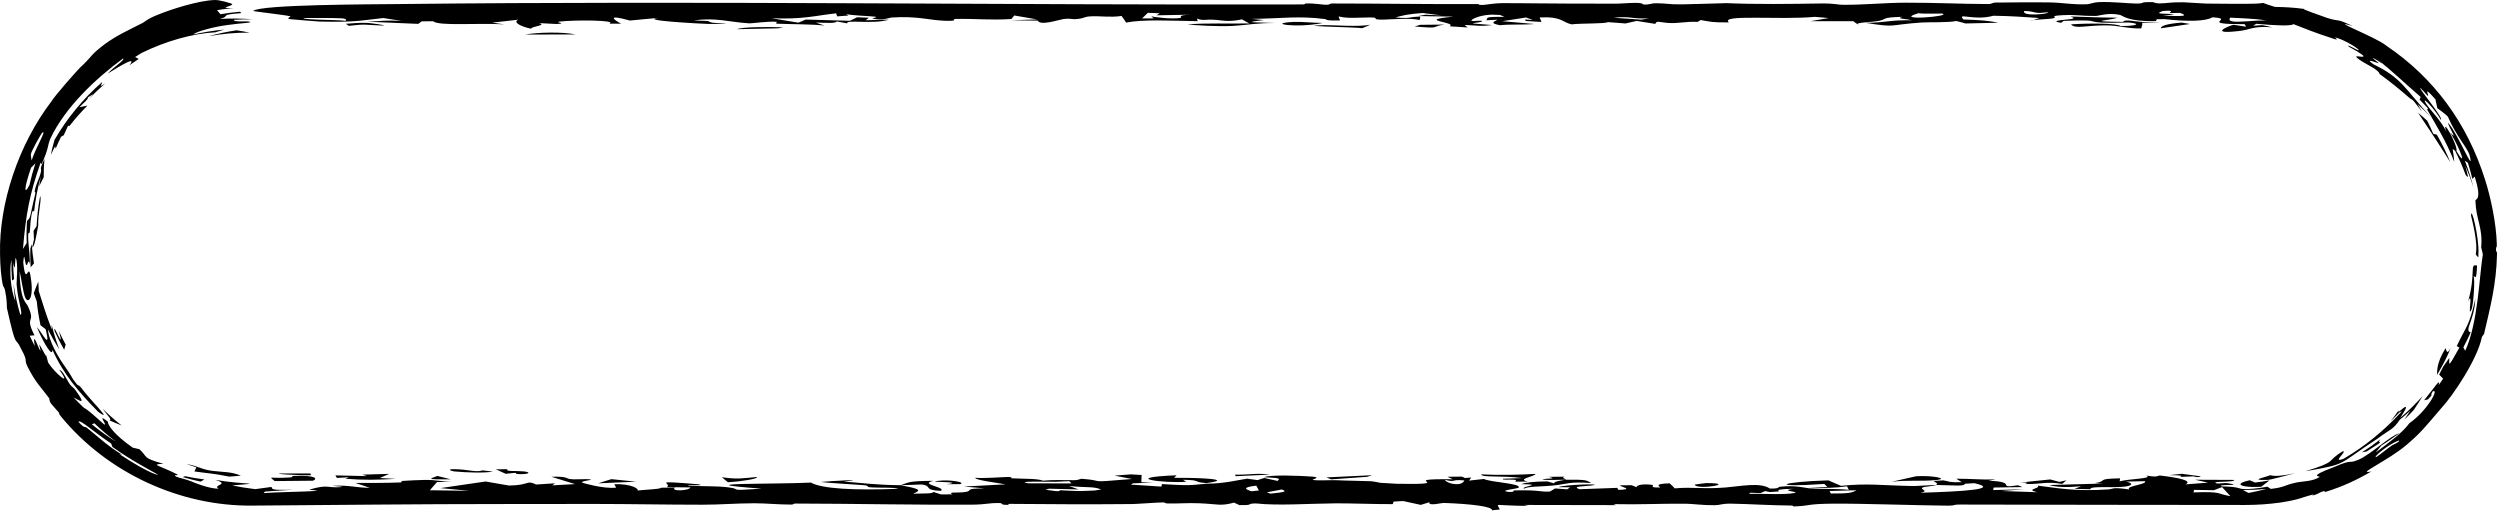 <?xml version="1.0" encoding="UTF-8"?> <svg xmlns="http://www.w3.org/2000/svg" width="714" height="146" viewBox="0 0 714 146" fill="none"><path d="M15.597 94.563C14.973 91.389 18.671 101.346 16.818 94.498C17.415 95.826 18.069 97.144 18.76 98.421C18.607 98.905 18.465 99.402 18.325 99.895C17.331 98.17 16.419 96.393 15.595 94.564C15.596 94.564 15.596 94.564 15.597 94.563ZM10.522 93.409C12.066 94.983 14.595 100.445 13.055 94.038C12.557 93.671 12.058 93.281 11.567 92.891C11.085 90.628 10.729 88.345 10.5 86.075C10.197 85.303 9.911 84.531 9.639 83.746C10.04 82.612 10.473 81.511 10.935 80.43C10.963 81.335 11.012 82.252 11.082 83.161C12.192 86.593 13.04 89.628 14.793 94.106C14.775 93.661 14.762 93.218 14.755 92.777C15.336 95.139 16.063 97.479 16.93 99.77C15.777 97.978 14.6 95.888 13.709 94.097C13.886 97.439 16.867 102.382 18.587 104.74C20.921 107.978 20.082 107.457 21.959 109.757C22.265 110.118 22.572 109.955 23.144 110.685C25.907 114.475 32.579 120.773 28.105 117.682C22.634 112.131 18.137 106.947 14.959 99.877C15.059 102.117 12.755 98.676 10.522 93.409ZM140.8 134.688C138.306 135.143 133.226 134.959 129.784 134.643C129.78 134.643 129.777 134.643 129.773 134.643C129.015 134.574 127.3 133.969 129.773 133.994C133.803 134.036 135.752 134.988 137.868 134.342C138.815 134.462 139.809 134.569 140.8 134.688ZM149.56 134.631C152.033 134.865 150.911 135.582 147.815 135.388C147.815 135.388 147.815 135.389 147.815 135.389C146.523 135.308 149.06 134.742 144.426 135.317C143.48 134.869 142.548 134.462 141.613 134.029C142.748 134.022 143.782 134.01 144.972 134.004C144.171 134.74 147.088 134.4 149.56 134.631ZM31.298 120.063C32.013 119.795 30.812 118.826 29.279 116.701C31.006 118.411 32.835 120.021 34.744 121.512C33.586 121.066 32.444 120.588 31.298 120.063ZM9.696 68.38C9.696 68.377 9.696 68.373 9.697 68.369C9.644 67.552 9.608 66.735 9.587 65.929C9.872 65.467 10.16 65.018 10.454 64.571C10.588 61.73 10.924 58.858 11.453 56.032C12.022 56.549 10.728 61.497 10.928 64.347C10.197 68.433 9.817 70.45 9.18 70.708C9.337 69.929 9.51 69.164 9.696 68.38ZM686.689 119.835C687.273 118.999 687.825 118.162 688.364 117.307C687.389 118.197 686.412 119.064 685.37 119.887C683.375 122.852 682.633 122.541 679.023 125.27C667.437 132.788 670.881 132.442 658.423 134.587C667.998 131.654 664.043 131.9 669.132 128.86C670.515 128.816 665.629 132.471 669.416 130.978C675.501 127.383 680.778 123.12 685.961 117.495C685.737 117.586 685.512 117.673 685.287 117.761C684.463 118.643 683.621 119.497 682.745 120.334C683.566 119.289 684.33 118.246 685.089 117.147C684.306 118.725 687.087 115.507 687.152 116.354C687.193 116.742 686.147 118.387 685.505 119.365C687.74 117.469 689.894 115.351 691.877 113.124C691.09 114.472 690.252 115.797 689.368 117.091C688.506 118.029 687.622 118.933 686.707 119.82C686.701 119.825 686.695 119.83 686.689 119.835ZM149.928 9.87C153.76 9.189 160.722 9.076 164.386 9.834C159.564 9.846 154.751 9.858 149.928 9.87ZM8.669 70.973C8.794 70.56 8.921 70.163 9.054 69.756C9.122 70.65 9.208 71.546 9.312 72.443C9.312 72.443 9.312 72.443 9.312 72.443C9.422 73.379 9.551 74.305 9.7 75.218C9.381 75.576 9.065 75.951 8.755 76.335C8.68 75.039 8.645 73.75 8.648 72.443C8.648 72.443 8.648 72.443 8.648 72.443C8.65 71.951 8.657 71.461 8.669 70.973ZM88.85 135.725C87.449 135.745 87.325 135.734 85.58 135.687C85.582 135.687 85.584 135.687 85.586 135.688C84.894 135.67 79.107 135.474 79.752 135.217C82.625 135.212 85.69 135.217 88.631 135.217C88.72 135.386 88.739 135.554 88.85 135.725ZM56.078 133.47C56.075 133.469 56.071 133.467 56.068 133.466C55.116 133.172 54.239 132.835 53.269 132.513C56.893 133.186 57.284 134.016 60.618 134.476C63.969 134.873 66.004 134.682 68.799 135.849C67.722 135.94 66.564 136.062 65.447 136.118C60.713 135.147 59.407 135.219 55.534 134.645C55.718 134.253 55.897 133.863 56.078 133.47ZM628.581 136.044C627.623 136.536 626.555 136.053 626.444 136.047C626.446 136.047 626.448 136.046 626.45 136.046C617.967 136.502 627.554 135.773 619.547 135.696C620.739 135.573 621.91 135.443 623.091 135.318C624.916 135.556 626.799 135.825 628.581 136.044ZM352.938 135.998C352.86 135.854 352.766 135.711 352.688 135.567C357.5 135.6 358.726 135.036 362.725 135.55C359.462 135.701 356.2 135.85 352.938 135.999C352.938 135.999 352.938 135.998 352.938 135.998ZM113.101 136.768C107.766 137.042 103.82 137.163 98.697 136.728C98.692 136.728 98.689 136.727 98.685 136.727C98.389 136.7 99.818 136.4 99.432 136.324C98.376 136.369 97.284 136.438 96.216 136.492C96.071 136.251 95.933 136.011 95.788 135.772C98.795 135.84 101.804 135.908 104.821 135.976C104.376 135.836 103.92 135.697 103.474 135.556C106.035 135.484 108.587 135.411 111.148 135.339C110.258 135.733 109.369 136.127 108.489 136.522C110.026 136.605 111.565 136.684 113.101 136.768ZM433.037 137.567C432.191 137.411 433.758 137.148 432.444 137.014C431.129 136.881 428.707 137.173 429.275 136.731C431.044 136.671 432.902 136.603 434.705 136.541C428.903 135.744 423.114 136.465 423.025 135.482C428.594 135.737 433.172 135.618 438.563 135.346C438.34 136.127 432.948 136.802 436.343 137.535C435.253 137.545 434.107 137.56 433.049 137.566C433.045 137.566 433.041 137.567 433.037 137.567ZM45.34 4.108C48.695 2.723 56.718 0.118 61.364 0.006C62.508 -0.081 66.365 0.981 66.342 1.194C66.277 1.834 61.9 2.357 66.643 2.326C65.067 2.456 63.525 2.656 61.974 2.896C62.316 3.283 62.651 3.672 62.972 4.065C64.834 3.747 66.7 3.506 68.591 3.339C68.692 3.477 68.792 3.616 68.89 3.755C62.163 4.25 66.167 4.496 62.801 5.406C65.988 5.222 69.169 5.264 72.307 5.525C70.491 5.489 68.372 5.56 66.776 5.657C66.627 6.385 70.373 5.986 71.024 6.14C72.845 6.523 69.127 6.533 64.853 7.158C60.564 7.732 55.801 9.119 55.239 9.846C58.055 9.201 61.053 8.718 63.979 8.462C63.16 8.7 62.342 8.955 61.535 9.226C54.875 9.591 47.494 11.688 40.389 15.145C39.781 15.52 39.179 15.905 38.593 16.291C38.943 16.468 39.279 16.652 39.624 16.834C38.734 17.404 37.843 18.005 36.982 18.617C39.047 16.045 35.29 18.191 30.715 21.043C32.676 18.928 35.752 17.151 35.154 16.697C27.215 22.517 18.626 30.692 14.461 39.432C13.461 41.598 14.143 41.954 11.848 46.941C11.827 46.73 11.672 46.628 11.597 46.464C8.411 55.504 7.398 61.217 6.558 71.084C6.901 70.517 7.253 69.971 7.61 69.425C7.54 67.342 7.567 65.253 7.696 63.174C8.486 61.867 8.226 63.916 9.474 57.894C10.694 53.003 9.739 55.852 9.936 54.478C10.243 52.62 11.173 51.196 11.655 49.235C12.06 47.722 10.947 49.099 12.691 45.394C12.542 47.135 12.477 48.892 12.48 50.611C12.025 51.475 11.588 52.347 11.167 53.24C11.314 52.25 11.481 51.278 11.675 50.293C10.742 53.677 10.115 56.924 9.73 60.49C9.116 59.177 8.72 62.906 8.618 64.923C8.447 68.07 8.132 65.328 8.047 67.398C8.006 68.855 8.263 70.382 8.41 72.443C8.41 72.443 8.41 72.443 8.41 72.443C8.475 73.332 8.522 74.314 8.531 75.427C8.074 73.455 7.847 76.177 7.479 75.672C7.088 75.171 6.928 71.133 6.646 75.017C7.417 82.416 8.147 74.323 8.778 79.216C9.72 84.984 8.136 86.81 7.274 85.136C6.593 83.81 6.008 78.881 5.589 77.46C5.811 86.425 7.571 86.227 8.052 87.632C10.336 92.654 6.871 89.841 9.838 95.757C9.363 95.802 8.94 95.852 8.482 95.886C8.96 96.937 9.34 97.607 9.937 98.854C9.244 94.752 10.422 97.862 11.111 99.401C12.203 101.829 10.926 97.899 11.322 98.498C12.328 100.123 13.537 102.827 13.087 101.022C13.277 101.836 13.513 102.711 13.748 103.541C15.373 106.251 20.897 111.083 16.953 105.624C17.883 105.796 18.726 107.799 19.617 109.246C20.507 110.689 20.858 110.391 21.689 111.616C25.138 116.399 22.121 113.938 21.027 113.561C26.587 119.264 21.353 113.594 29.74 121.232C30.866 121.576 27.379 117.748 30.767 120.384C30.81 121.516 32.734 124.239 37.921 127.854C38.546 128.009 39.169 128.15 39.792 128.284C42.379 130.614 40.437 130.706 46.66 132.453C42.801 132.674 45.311 132.787 50.526 135.441C51.599 135.97 48.879 135.426 50.388 136.153C51.078 136.484 52.904 136.787 54.629 137.478C55.454 137.839 59.445 139.522 62.435 139.585C60.471 138.402 65.966 138.462 61.475 137.048C69.908 138.503 76.053 137.83 66.305 138.63C68.278 139.049 70.273 139.38 72.307 139.621C72.509 139.645 72.712 139.67 72.915 139.694C74.452 139.484 76.002 139.276 77.55 139.067C77.783 139.791 77.549 139.994 83.604 139.867C80.976 140.038 78.36 140.211 75.722 140.384C75.633 140.53 75.266 140.682 75.354 140.824C78.585 140.546 87.684 140.426 89.889 140.233C92.094 140.041 87.835 139.988 88.47 139.801C93.76 138.26 93.34 139.396 97.136 139.132C99.363 138.975 94.045 138.805 95.236 138.739C99.655 138.495 101.705 139.314 105.623 139.324C104.231 138.859 102.85 138.387 101.492 137.918C105.602 137.942 110.183 137.946 114.003 137.797C115.503 137.739 114.369 137.393 114.614 137.37C115.83 137.251 120.774 137.063 121.297 137.062C125.238 137.059 125.35 137.538 129.179 137.564C127.676 137.604 126.263 137.641 124.793 137.68C124.125 138.457 123.443 139.233 122.775 140.011C126.528 140.068 130.282 140.123 134.046 140.179C131.295 139.92 128.535 139.662 125.784 139.403C130.083 138.775 134.382 138.147 138.681 137.518C140.92 137.903 143.149 138.288 145.388 138.674C151.467 138.572 150.243 137.008 153.127 138.378C154.919 138.262 156.712 138.147 158.504 138.032C158.248 138.228 157.995 138.424 157.739 138.619C159.899 138.499 162.059 138.379 164.22 138.258C161.948 137.565 159.721 136.837 157.472 136.164C161.723 136.014 161.805 136.601 162.439 136.748C164.121 137.136 167.459 136.612 168.796 136.972C169.247 137.095 165.081 137.482 166.517 137.928C166.797 138.014 172.376 139.654 175.936 139.275C175.869 138.978 175.594 138.614 175.449 138.291C180.236 138.111 182.678 139.661 182.043 140.096C184.593 139.791 188.321 139.766 188.844 139.291C190.148 139.279 191.441 139.268 192.744 139.257C191.386 140.414 196.821 140.202 197.177 139.207C194.939 139.182 192.697 139.156 190.459 139.132C192.152 137.912 185.349 137.176 199.504 138.306C202.21 138.94 194.693 138.219 196.898 138.694C200.729 138.971 204.326 138.74 207.967 139.181C212.499 139.733 206.923 140.264 217.481 139.562C194.193 137.801 220.675 138.372 231.613 137.826C234.62 139.565 243.857 140.116 256.576 139.598C255.25 139.114 251.249 139.364 248.943 139.204C246.638 139.045 249.132 138.758 246.26 138.532C243.388 138.306 237.286 137.999 234.378 137.657C236.841 137.383 248.999 136.736 240.96 137.514C246.961 137.993 249.779 138.486 257.217 138.576C259.444 137.821 259.279 137.351 266.529 137.329C262.241 138.378 270.479 139.107 268.665 140.191C263.524 139.938 266.398 138.885 263.425 138.381C263.12 138.33 258.33 138.594 257.217 138.576C262.05 139.522 263.722 139.874 260.748 141C264.167 140.901 266.294 141.042 266.606 140.505C267.318 140.738 268.035 140.972 268.737 141.205C269.849 141.199 270.851 141.177 272.031 141.182C270.406 140.371 273.555 140.87 275.793 140.502C278.032 140.134 275.029 139.494 281.177 139.486C279.127 139.296 277.254 139.133 275.271 138.953C279.236 138.745 283.212 138.535 287.177 138.326C284.392 137.831 278.359 137.095 278.524 136.443C280.35 136.689 286.605 136.256 287.29 136.239C289.94 136.172 288.496 136.583 288.696 136.593C292.861 136.793 296.291 136.653 297.872 137.276C301.001 136.995 303.361 137.155 306.68 137.139C308.506 137.131 308.151 136.673 309.22 136.76C316.325 137.339 309.556 137.931 323.262 136.805C321.603 136.486 319.966 136.16 318.306 135.839C319.855 135.719 321.394 135.598 322.942 135.477C323.977 135.535 325.004 135.594 326.04 135.652C326.018 136.343 325.991 137.035 325.969 137.726C327.105 137.764 328.245 137.801 329.381 137.838C327.432 137.906 325.478 137.974 323.529 138.042C323.351 138.164 323.185 138.286 323.007 138.407C325.903 138.596 328.788 138.786 331.684 138.975C331.74 138.735 331.795 138.493 331.85 138.253C338.377 138.587 338.532 138.791 344.735 138.129C349.513 138.136 353.404 137.131 356.166 136.708C357.157 136.842 358.15 136.979 359.152 137.114C359.786 136.914 360.428 136.715 361.063 136.515C362.321 136.793 363.597 137.071 364.855 137.348C365.557 136.716 365.92 136.519 361.009 136.298C362.691 135.512 371.336 135.859 374.856 136.122C377.526 136.323 374.563 136.978 374.897 137.057C376.012 137.328 380.413 137.094 381.337 137.139C385.246 137.326 387.985 137.293 391.516 137.438C392.203 137.467 394.124 137.882 394.287 137.895C395.557 137.966 398.691 138.168 399.047 138.174C417.431 138.484 397.788 136.683 414.882 136.873C414.37 136.635 413.899 136.399 413.398 136.162C414.69 136.147 415.994 136.134 417.286 136.119C418.923 136.318 416.942 136.679 420.194 136.387C419.982 136.68 419.77 136.973 419.547 137.264C420.962 137.106 422.325 136.949 423.773 136.792C426.045 137.807 434.339 138.038 433.75 139.23C433.549 139.636 427.669 140.052 430.776 140.485C433.301 140.571 431.592 140.086 432.622 140.061C440.062 139.884 439.63 140.563 442.67 140.382C443.149 140.091 443.652 139.794 444.142 139.5C445.289 139.586 446.438 139.671 447.596 139.756C447.863 139.561 448.142 139.365 448.409 139.169C447.329 139.156 446.112 139.143 445.121 139.13C446.503 138.373 459.197 138.032 454.356 138.678C452.385 138.94 448.775 138.829 451.056 139.724C454.453 139.595 458.307 139.463 461.882 139.334C461.993 139.527 462.097 139.72 462.208 139.913C467.026 139.788 462.645 139.018 462.653 138.605C463.756 138.593 464.869 138.583 465.971 138.571C466.438 138.758 466.882 138.953 467.372 139.134C467.417 138.837 468.034 138.147 471.319 138.403C473.431 138.57 470.105 139.32 474.132 139.216C473.831 138.752 472.376 138.187 476.862 138.038C477.308 138.522 477.923 138.965 478.269 139.474C483.847 139.009 486.386 139.756 492.934 139.216C497.088 138.874 502.779 137.66 505.463 139.53C508.502 139.579 507.537 139.114 508.437 139.009C512.68 138.513 515.836 139.4 516.627 139.452C521.67 139.787 523.931 139.48 528.04 139.898C527.818 139.552 527.696 139.224 527.518 138.887C523.753 139.405 521.847 139.381 516.568 139.269C518.338 139.2 520.109 139.129 521.88 139.059C521.59 138.778 521.303 138.497 521.025 138.218C504.697 139.325 508.506 137.576 522.194 137.193C523.375 137.713 524.598 138.232 525.767 138.753C533.674 137.965 537.395 138.649 546.338 138.813C547.401 138.832 551.274 138.532 552.938 138.517C552.91 138.516 552.883 138.514 552.855 138.512C553.89 138.02 552.488 137.794 552.321 137.355C553.223 137.3 554.125 137.246 555.027 137.191C557.041 137.525 556.333 137.8 560.297 137.72C559.763 137.387 559.235 137.054 558.701 136.721C563.045 136.709 565.887 137.071 569.93 136.915C569.251 137.041 568.58 137.167 567.9 137.293C576.699 137.615 569.697 139.574 576.346 138.599C576.769 138.77 577.181 138.942 577.604 139.113C574.865 139.155 572.124 139.196 569.396 139.238C569.34 139.48 569.28 139.721 569.236 139.962C572.165 139.89 575.108 139.815 578.037 139.743C575.899 139.905 573.748 140.068 571.61 140.23C575.006 140.346 578.404 140.462 581.8 140.578C578.193 139.688 582.869 139.579 581.99 138.699C588.004 139.432 592.729 140.398 602.051 139.78C603.899 139.656 602.895 139.041 608.14 139.79C606.871 138.81 613.442 138.351 612.597 137.42C610.771 137.464 608.878 137.493 607.107 137.548C609.123 137.871 609.457 138.76 606.395 139.023C602.486 139.359 596.785 138.743 597.018 139.73C595.459 139.684 594.009 139.656 592.495 139.617C593.119 139.372 593.729 139.126 594.341 138.881C590.033 139.265 587.326 139.14 585.254 138.523C590.388 138.382 595.511 138.241 600.644 138.101C599.888 138.059 599.121 138.016 598.365 137.976C602.252 137.346 598.243 136.749 605.493 136.614C605.449 136.902 605.413 137.19 605.368 137.48C608.008 136.709 615.235 136.714 612.93 135.827C615.112 136.099 615.557 136.271 616.793 135.794C622.552 136.467 626.25 137.319 624.2 138.336C626.338 138.173 628.478 138.009 630.604 137.845C629.368 137.567 628.131 137.29 626.895 137.012C630.615 137.029 634.362 137.046 638.071 137.062C638.427 137.885 630.911 137.312 633.079 138.048C633.513 138.195 635.515 137.879 636.041 137.962C641.587 138.862 632.88 138.212 634.516 138.901C640.324 139.051 638.783 139.666 641.307 139.681C642.391 139.678 644.21 139.599 647.576 139.008C647.898 139.217 648.245 139.426 648.554 139.63C652.545 139.16 652.143 138.656 655.471 137.889C657.536 137.387 660.415 137.591 662.484 136.222C662.81 135.93 658.827 136.291 666.533 133.414C672.393 130.865 670.311 132.66 673.56 131.305C676.899 129.951 682.737 124.373 685.283 123.715C683.768 124.798 681.86 126.184 680.108 127.251C679.573 127.935 679.038 128.599 678.481 129.26C682.259 126.426 686.237 123.537 688.094 120.893C693.336 117.207 696.754 110.814 694.797 111.779C693.694 113.492 695.401 112.011 693.43 114.07C693.062 114.147 692.686 114.234 692.319 114.304C695.365 110.627 697.075 107.75 696.484 109.997C696.921 109.387 697.343 108.778 697.759 108.154C697.385 107.758 697 107.376 696.622 106.985C697.036 106.212 697.435 105.431 697.815 104.645C698.397 103.861 698.963 103.061 699.517 102.238C699.605 103.764 698.735 105.955 702.403 99.264C702.148 99.128 701.898 98.983 701.643 98.847C704.335 93.161 705.213 93.207 706.943 85.361C706.692 91.668 703.676 94.308 705.621 94.939C704.978 96.379 704.277 97.811 703.537 99.194C703.71 99.529 703.883 99.864 704.056 100.192C707.767 92.288 708.137 78.193 709.101 72.65C709.086 72.581 709.071 72.512 709.055 72.443C709.055 72.443 709.055 72.443 709.055 72.443C708.919 71.827 708.787 71.214 708.621 70.6C709.156 65.043 707.164 62.904 706.976 57.312C706.883 56.739 709.028 57.511 706.756 50.418C706.616 50.661 706.311 50.863 706.106 51.087C705.731 49.539 705.309 48.005 704.831 46.488C704.543 46.296 704.249 46.094 703.958 45.909C704.941 48.421 705.772 50.989 706.445 53.593C705.762 51.466 704.967 49.359 704.074 47.312C704.849 50.139 705.211 51.367 704.17 49.9C703.299 47.561 702.294 45.273 701.168 43.053C700.938 42.88 700.706 42.712 700.475 42.543C700.671 43.789 700.839 45.035 700.953 46.273C698.679 40.329 695.67 35.657 693.208 31.32C692.763 30.598 695.11 32.539 691.026 28.439C691.167 28.195 691.227 27.934 691.344 27.694C685.933 23.009 684.408 21.34 678.63 16.622C682.287 19.783 678.971 17.032 677.796 16.606C677.003 16.297 679.715 18.086 679.293 18.048C678.88 17.968 674.981 16.348 677.886 18.381C685.883 22.235 686.711 25.168 694.191 33.408C692.997 32.141 691.75 30.919 690.47 29.762C690.892 30.463 691.258 31.097 691.686 31.864C687.945 26.948 689.706 29.378 687.819 27.686C685.907 26.009 682.374 23.094 679.873 21.334C679.086 20.777 680.132 21.081 678.376 19.78C677.182 18.865 673.469 17.187 672.947 16.207C672.57 15.55 679.021 17.793 670.881 13.367C669.5 12.216 673.418 14.352 673.51 14.388C674.482 14.347 669.535 11.282 666.888 10.664C666.681 10.61 668.462 11.759 666.311 11.021C661.188 9.352 658.325 8.203 654.997 6.889C654.471 7.483 649.934 7.289 644.38 6.796C644.087 6.977 643.809 7.162 643.519 7.348C644.379 7.274 645.248 7.218 646.119 7.178C647.052 7.368 648.028 7.55 648.927 7.799C644.447 7.453 643.046 8.151 641.307 8.544C640.871 8.645 640.412 8.734 639.881 8.801C630.544 9.969 636.203 7.498 637.887 7.072C639.043 7.237 640.163 7.419 641.307 7.593C641.362 7.601 641.418 7.61 641.474 7.619C641.419 7.518 641.362 7.417 641.307 7.315C641.231 7.179 641.156 7.043 641.086 6.907C627.109 6.914 638.957 5.374 631.863 4.935C630.036 6.097 624.826 6.209 618.188 5.471C617.453 5.477 616.715 5.478 615.98 5.486C615.858 5.655 615.86 5.914 615.66 6.026C607.663 6.223 606.239 4.433 605.481 4.264C602.118 3.512 599.499 4.552 598.508 4.561C594.331 4.597 593.118 4.136 589.142 4.334C584.866 4.548 587.79 4.903 586.489 5.22C585.445 5.472 582.072 5.517 580.679 5.778C581.232 5.564 581.848 5.355 582.4 5.141C577.968 4.849 574.346 4.566 569.313 4.495C563.633 6.057 558.801 3.421 560.76 5.559C565.527 5.706 568.193 5.949 570.743 6.494C567.614 6.564 564.483 6.631 561.354 6.701C560.441 6.466 559.793 6.237 558.713 5.998C556.374 6.497 550.953 6.283 548.825 6.429C538.857 7.114 541.941 7.964 532.842 6.536C539.4 6.397 539.389 5.703 545.893 5.798C544.49 5.303 541.185 5.406 543.323 4.812C537.031 4.958 539.065 5.488 536.616 5.959C534.504 6.365 530.251 6.388 530.491 6.915C530.057 6.625 529.72 6.344 529.287 6.055C525.211 6.058 521.136 6.058 517.06 6.061C518.798 5.758 520.534 5.455 522.271 5.153C520.958 5.039 519.644 4.925 518.331 4.811C508.307 5.752 491.022 4.026 493.783 6.392C488.95 6.468 488.345 6.171 485.717 5.723C485.428 5.903 485.146 6.052 484.857 6.252C481.739 6.064 479.345 6.738 476.595 6.563C473.845 6.389 473.162 5.752 472.761 6.823C470.979 6.516 469.208 6.261 467.437 5.975C466.369 6.219 465.301 6.459 464.244 6.701C462.574 6.573 460.899 6.446 459.229 6.319C458.336 6.83 451.768 6.61 448.872 6.953C446.123 6.402 446.199 4.667 439.732 4.978C439.899 5.408 440.064 5.837 440.231 6.268C438.75 6.178 437.266 6.088 435.774 5.998C435.685 5.858 435.607 5.718 435.518 5.577C436.276 5.621 437.022 5.664 437.78 5.709C437.123 5.471 436.479 5.235 435.833 4.997C433.572 5.349 431.309 5.701 429.037 6.053C432.099 6.32 435.163 6.586 438.225 6.853C434.382 7.169 431.708 6.854 428.367 7.206C425.46 6.612 426.533 6.27 427.714 5.625C426.634 5.68 425.541 5.733 424.461 5.788C425.174 5.144 423.347 4.759 429.66 4.812C429.226 4.628 428.784 4.452 428.361 4.261C427.325 4.29 426.653 4.135 425.518 4.206C422.421 4.4 420.048 5.532 420.259 5.929C420.373 6.137 423.426 5.739 423.304 6.033C423.002 6.75 415.999 6.428 426.099 7.148C422.747 7.605 421.998 7.261 418.301 7.129C418.59 7.368 418.871 7.605 419.149 7.844C417.435 7.734 415.718 7.624 414.004 7.514C416.387 6.287 403.746 5.826 415.125 4.753C411.763 4.698 408.411 4.642 405.059 4.584C405.75 4.458 406.44 4.333 407.131 4.207C408.645 4.274 410.151 4.34 411.665 4.405C409.884 4.175 408.099 3.946 406.318 3.715C402.108 4.001 400.458 4.44 398.531 4.982C403.43 5.377 401.83 4.837 405.647 4.73C405.514 5.073 405.69 5.388 405.356 5.749C403.384 5.038 396.949 5.555 395.457 5.59C390.915 5.696 394.476 4.997 391.439 4.982C388.398 4.968 384.812 5.384 382.328 4.691C382.373 5.079 382.571 5.481 382.75 5.834C378.016 5.962 378.96 5.503 378.47 5.444C370.652 4.467 366.409 5.292 357.466 5.392C358.602 5.512 359.75 5.621 360.897 5.734C354.149 6.558 358.695 6.305 364.553 6.578C359.062 6.495 355.917 7.197 352.041 7.406C348.166 7.614 341.52 7.253 339.091 6.972C344.649 6.52 350.643 6.819 356.813 6.694C356.112 6.298 355.43 5.964 354.706 5.529C350.953 6.359 348.779 5.804 347.543 5.694C343.913 5.371 344.027 6.084 341.833 5.317C341.922 5.581 341.987 5.803 342.076 6.049C334.581 5.939 326.497 5.473 321.618 6.446C321.173 5.813 320.837 5.203 320.324 4.557C317.151 5.034 314.433 4.545 311.76 4.657C309.098 4.768 310.112 5.28 306.982 5.477C306.403 5.513 305.197 5.193 303.771 5.429C302.332 5.667 297.023 7.432 296.388 5.89C293.704 5.883 291.164 5.826 288.536 5.8C291.097 5.713 293.66 5.629 296.21 5.542C294.027 5.168 291.858 4.796 289.676 4.422C289.397 4.755 289.118 5.094 288.851 5.423C282.97 5.829 278.703 5.284 272.767 5.413C271.775 5.435 274.114 6.094 269.716 5.926C265.317 5.758 262.052 4.528 254.558 5.003C254.179 5.028 251.96 5.969 249.275 5.317C248.665 5.17 251.235 4.951 249.833 4.757C248.43 4.563 242.169 4.403 241.679 3.941C241.745 4.105 242.136 4.274 242.326 4.441C241.257 4.519 240.177 4.597 239.097 4.674C238.997 4.386 238.888 4.097 238.788 3.81C232.641 4.481 229.463 5.575 220.354 5.213C222.915 5.632 225.478 6.052 228.028 6.471C228.73 6.177 229.432 5.881 230.123 5.587C234.321 5.704 238.531 5.82 242.729 5.938C243.42 5.603 244.098 5.269 244.789 4.935C245.902 4.978 247.005 5.02 248.118 5.064C247.84 5.306 247.559 5.546 247.269 5.788C249.474 5.729 251.682 5.668 253.875 5.609C249.409 7.037 241.404 5.487 241.981 6.682C240.991 6.497 239.999 6.31 239.008 6.123C238.573 6.702 236.559 6.536 233.007 6.444C233.821 6.73 234.718 7.011 235.465 7.3C232.012 6.897 225.888 6.936 222.312 6.781C220.742 6.713 222.311 6.293 221.844 6.244C219.449 5.986 214.872 6.719 213.914 6.661C208.19 6.316 204.47 4.926 198.222 5.842C204.671 6.068 201.162 5.973 203.457 6.481C204.175 6.641 212.506 6.973 202.074 6.825C200.851 6.807 181.922 5.847 188.144 5.111C185.081 5.346 182.683 5.618 179.877 5.867C173.016 3.928 175.39 5.749 177.384 6.752C176.259 6.756 175.189 6.767 174.031 6.767C176.492 5.713 163.952 5.648 159.697 6.18C158.272 6.356 162.258 6.693 158.961 6.853C157.392 6.779 155.611 6.683 153.952 6.601C156.358 7.267 151.637 7.524 151.703 8.202C148.685 7.598 146.376 6.317 148.035 5.623C145.541 5.904 143.033 6.185 140.539 6.467C141.697 6.628 142.87 6.788 144.029 6.949C135.876 6.523 125.393 7.492 123.689 6.068C122.609 6.078 121.517 6.087 120.437 6.097C120.103 6.337 119.78 6.578 119.446 6.819C114.557 6.61 109.68 6.4 104.792 6.191C109.144 6.042 110.181 5.7 114.745 5.978C112.986 5.701 111.194 5.423 109.469 5.147C102.597 5.891 101.66 6.381 91.313 6.159C90.846 6.149 83.028 5.524 82.761 5.464C81.536 5.185 83.395 4.781 82.85 4.641C81.335 4.247 72.131 3.257 72.309 3.108C74.559 1.276 105.527 1.252 113.902 1.158C200.775 0.181 285.734 1.488 372.06 1.265C372.948 1.261 372.561 0.991 372.939 0.979C375.288 0.911 377.596 1.333 378.464 1.35C380.32 1.386 379.298 0.997 380.654 0.996C394.665 1.001 407.887 1.23 421.909 1.163C422.822 1.159 421.89 1.47 423.494 1.415C424.322 1.385 426.913 0.907 428.782 0.9C435.308 0.875 440.791 1.028 447.673 1.021C451.438 1.017 457.085 1.058 461.294 1.05C463.153 1.047 465.09 0.829 466.927 0.821C469.533 0.811 469.001 1.254 469.402 1.282C471.161 1.402 471.405 0.916 473.076 0.927C476.183 0.95 476.35 1.275 480.293 1.248C483.11 1.227 489.559 0.971 493.112 0.896C501.421 1.272 511.891 1.123 519.642 0.998C524.23 0.924 524.656 1.379 526.527 1.378C533.119 1.369 538.122 0.788 544.314 0.769C552.532 0.745 559.814 1.129 567.776 1.156C569.067 1.161 568.77 0.744 570.037 0.733C574.726 0.694 580.722 0.618 584.898 0.678C589.553 0.743 591.27 1.348 595.825 1.225C597.16 1.188 597.552 0.658 599.789 0.59C603.364 0.483 607.284 0.95 609.778 1.002C613.197 1.072 610.224 0.532 614.835 0.604C615.024 0.607 615.714 0.994 616.704 0.975C619.589 0.923 619.303 0.619 623.524 0.648C623.929 0.652 629.526 1.02 630.082 1.021C633.082 1.027 638.867 1.135 641.307 1.093C641.547 1.089 641.757 1.085 641.932 1.08C649.352 1.075 643.613 0.155 649.765 1.979C652.546 2 655.33 2.17 658.294 2.578C656.33 2.331 663.953 4.795 664.45 5.061C668.874 6.47 666.508 4.933 671.899 7.417C664.34 5.193 678.778 10.689 681.475 13.007C695.255 22.288 704.64 35.282 709.677 51.138C711.392 56.434 712.936 63.837 713.089 69.751C713.132 71.126 712.836 70.094 712.856 71.304C712.865 72.479 713.14 71.239 713.146 72.443C713.146 72.443 713.146 72.443 713.146 72.443C713.146 72.478 713.146 72.514 713.146 72.553C712.963 81.183 711.22 87.701 709.443 95.386C709.222 95.716 709.151 95.679 708.835 96.239C707.541 102.689 700.445 113.12 697.308 116.487C692.599 121.968 691.481 123.494 687.471 126.919C682.161 131.534 672.503 135.711 677.272 134.639C673.129 137.085 668.879 139.029 664.235 140.462C663.718 140.62 663.96 140.168 663.753 140.229C662.44 140.606 662.108 141.031 661.224 141.304C658.821 142.016 662.661 140.569 659.244 141.605C657.438 142.092 656.476 142.738 651.289 143.525C648.001 143.986 644.679 144.219 641.307 144.22C614.677 144.224 586.397 144.141 559.538 144.1C557.477 144.097 558.834 144.437 556.25 144.416C547.273 144.34 531.205 143.767 523.464 143.845C515.724 143.923 517.471 144.422 512.627 144.63C511.691 144.671 512.458 144.387 511.612 144.382C505.921 144.356 499.136 143.913 494.525 143.847C491.476 143.802 491.72 144.249 489.605 144.281C486.453 144.327 483.209 143.876 481.527 143.861C473.621 143.798 468.185 144.161 460.802 143.976C461.091 144.074 461.281 144.165 461.526 144.262C452.784 144.246 444.053 144.23 435.311 144.214C435.723 144.304 436.121 144.395 436.533 144.486C426.276 144.437 427.447 143.463 428.349 145.519C427.603 145.591 426.812 145.675 426.099 145.742C426.389 144.683 420.184 143.908 412.288 143.638C411.709 143.618 407.823 144.651 408.247 143.431C407.233 143.729 406.629 143.935 405.772 144.197C404.102 143.828 402.409 143.463 400.739 143.095C399.837 143.15 398.922 143.203 398.02 143.258C397.887 143.497 397.99 143.745 397.7 143.98C393.513 144.016 384.925 143.721 381.616 143.751C373.396 143.828 365.028 144.474 358.635 143.776C355.521 143.847 358.614 144.316 353.982 144.257C353.459 144.019 352.967 143.792 352.421 143.547C348.636 144.608 347.845 143.963 342.658 143.741C339.15 143.59 336.853 143.849 333.512 143.799C332.666 143.786 332.785 143.474 332.206 143.484C330.267 143.517 324.732 143.945 323.363 143.957C310.957 144.07 300.299 144.022 288.483 143.907C287.213 143.896 288.859 144.203 287.545 144.19C285.431 144.17 286.675 143.697 285.45 143.674C282.033 143.612 282.007 144.11 277.242 144.136C261.549 144.222 243.507 143.848 227.114 143.814C226.601 143.814 226.632 144.106 226.075 144.109C222.445 144.123 218.771 143.729 215.475 143.733C210.007 143.739 205.897 144.149 200.495 144.147C189.937 144.146 180.503 143.936 169.644 143.924C160.757 143.914 153.038 143.953 143.293 143.952C119.814 143.949 96.071 144.229 72.307 144.399C51.367 144.695 30.472 134.95 17.31 118.817C16.563 117.904 17.072 118.107 16.834 117.838C14.612 115.257 14.186 115.168 14.066 113.769C11.498 110.296 10.258 109.419 7.861 104.715C6.66 102.167 8.26 103.741 5.997 99.574C4.227 95.699 4.767 100.453 1.973 87.973C1.916 87.631 2.047 85.924 1.512 83.334C1.042 80.728 0.932 83.848 0.245 77.455C0.105 75.822 0.026 74.17 0.012 72.443C-0.299 58.215 5.206 41.338 14.738 28.889C15.241 27.892 22.134 19.81 23.775 18.452C26.687 15.603 25.75 15.789 29.995 12.553C33.34 10.125 36.475 8.718 40.778 6.534C41.283 6.296 41.925 5.419 45.34 4.108ZM696.028 107.07C696.111 106.053 695.691 103.979 698.415 99.512C698.677 99.072 698.505 102.02 699.929 99.428C698.822 102.107 697.498 104.613 696.029 107.071C696.029 107.071 696.028 107.07 696.028 107.07ZM71.299 9.317C67.372 9.297 63.427 9.641 59.554 10.35C62.169 9.615 64.868 9.046 67.571 8.651C68.836 8.836 70.064 9.06 71.299 9.317ZM378.809 136.345C378.805 136.345 378.801 136.345 378.797 136.345C383.14 136.137 387.487 135.928 391.83 135.719C391.374 135.873 390.916 136.027 390.459 136.181C387.03 136.422 383.598 136.664 380.18 136.906C379.723 136.719 379.265 136.532 378.809 136.345ZM344.492 137.972C341.719 137.789 342.397 137.481 340.872 137.181C340.872 137.182 340.872 137.182 340.872 137.183C340.469 137.105 338.593 137.036 337.868 137.025C338.136 137.217 338.481 137.408 338.771 137.599C332.3 138.066 319.645 136.408 336.028 135.74C335.784 135.983 335.549 136.225 335.304 136.469C343.446 136.4 352.522 136.928 344.492 137.972ZM699.799 46.311C696.193 40.621 695.111 38.887 690.587 32.19C691.483 32.928 692.364 33.697 693.226 34.493C693.835 35.715 694.399 36.943 694.923 38.188C694.925 38.191 694.927 38.194 694.929 38.197C695.276 38.291 695.625 38.389 695.967 38.481C697.421 41.002 698.707 43.63 699.799 46.311ZM78.458 137.396C76.521 135.804 77.08 136.729 82.612 136.37C84.528 136.246 82.661 135.967 83.853 135.921C90.288 135.668 90.803 136.734 89.367 137.289C85.725 137.326 82.045 137.361 78.47 137.396C78.466 137.396 78.462 137.396 78.458 137.396ZM29.097 23.506C29.099 23.503 29.102 23.501 29.105 23.498C29.479 23.683 27.672 25.435 30.038 23.825C28.41 25.239 26.851 26.734 25.365 28.312C25.774 27.825 26.202 27.334 26.626 26.857C26.135 27.161 25.644 27.472 25.158 27.791C24.956 28.663 24.266 28.985 22.672 30.628C23.443 30.454 24.21 30.298 24.976 30.156C23.141 31.995 21.407 33.96 19.8 36.023C19.683 35.98 19.566 35.939 19.449 35.897C19.011 36.799 18.604 37.698 18.212 38.613C17.948 38.763 17.692 38.908 17.429 39.063C16.901 40.138 16.402 41.228 15.939 42.327C15.474 42.492 16.528 40.067 14.486 44.269C14.795 42.824 15.154 41.386 15.577 39.935C19.15 33.769 23.741 28.196 29.097 23.506ZM128.793 136.906C120.808 136.973 123.057 136.721 124.906 135.933C126.197 136.257 127.502 136.582 128.793 136.906ZM540.201 137.608C542.518 137.07 544.844 136.538 547.217 136.019C551.939 135.719 556.663 136.699 553.11 137.083C548.833 137.544 544.367 137.028 540.201 137.608ZM647.599 137.067C641.961 137.24 647.221 136.253 648.394 135.718C649.985 136.136 652.131 135.831 655.52 135.147C652.377 135.926 648.544 137.035 647.599 137.069C647.599 137.069 647.599 137.068 647.599 137.067ZM447.222 137.003C444.907 137.019 442.604 137.17 440.533 136.987C441.158 136.473 445.299 136.941 442.338 136.179C443.819 136.166 445.301 136.153 446.771 136.139C445.837 136.454 447.094 136.69 447.216 137.002C447.218 137.002 447.22 137.003 447.222 137.003ZM206.163 136.3C210.707 136.909 211.568 136.648 216.146 136.227C216.791 136.722 211.333 137.552 207.914 137.735C207.335 137.257 206.753 136.778 206.163 136.3ZM210.549 8.333C211.64 7.701 219.69 7.619 223.689 7.806C223.213 7.899 222.735 7.994 222.259 8.089C218.361 8.17 214.447 8.252 210.549 8.333ZM657.13 134.806C656.565 134.929 656.028 135.043 655.52 135.147C656.081 135.013 656.623 134.894 657.13 134.806ZM591.771 5.38C593.675 4.784 588.016 4.584 594.887 4.818C594.887 4.817 594.887 4.816 594.887 4.816C599.431 4.969 600.434 5.01 604.644 5.057C603.129 5.822 594.588 6.095 606.36 6.253C606.515 6.254 606.206 5.799 608.087 5.861C608.667 5.88 610.525 6.254 613.351 6.362C614.264 6.397 621.127 6.512 611.772 6.52C612.051 7.053 611.548 7.592 611.571 8.11C607.919 8.26 605.112 7.216 601.25 7.242C595.514 7.282 592.595 8.338 591.492 6.953C596.315 6.612 604.597 6.604 605.677 7.437C610.343 7.447 611.683 6.765 607.921 6.427C591.805 6.856 603.496 5.414 589.385 5.959C589.218 6.152 588.638 6.359 588.726 6.54C584.419 5.862 591.092 5.593 591.771 5.38ZM625.471 6.853C622.686 7.26 619.911 7.67 617.138 8.079C617.138 7.415 618.667 6.82 623.055 6.446C623.856 6.582 624.669 6.718 625.471 6.853ZM391.249 7.027C390.848 7.388 389.779 7.719 388.999 8.062C388.153 7.758 368.105 7.466 378.304 7.167C379.785 7.124 388.821 7.762 391.249 7.027ZM174.612 136.844C176.973 137.086 179.325 137.328 181.675 137.57C178.058 137.723 174.437 137.881 170.82 138.037C172.087 137.64 173.345 137.241 174.612 136.844ZM578.637 138.241C577.64 138.227 580.952 137.731 577.022 137.809C579.952 137.492 582.695 137.223 585.557 136.925C586.415 137.16 587.281 137.393 588.139 137.628C588.807 137.477 589.489 137.328 590.157 137.177C589.756 137.519 589.399 137.853 588.976 138.2C584.153 137.467 583.047 138.299 578.637 138.241ZM435.239 139.578C434.372 138.835 441.355 138.393 434.486 138.274C435.789 137.786 437.884 137.53 441.904 137.486C442.55 137.673 443.194 137.858 443.839 138.045C443.928 137.545 444.963 137.36 447.222 137.003C447.224 137.004 447.226 137.005 447.228 137.005C453.341 136.969 452.975 137.136 454.445 137.957C447.974 137.493 447.781 138.244 443.37 138.69C440.341 138.997 436.386 138.858 435.239 139.578ZM412.609 7.019C408.033 7.646 412.14 8.231 404.021 7.565C404.544 7.405 405.07 7.247 405.594 7.088C407.932 7.063 410.271 7.04 412.609 7.019ZM412.656 137.031C413.18 138.181 417.488 139.077 418.223 137.205C414.025 136.824 416.075 137.884 412.656 137.031ZM645.802 139.02C643.699 139.144 642.253 139.056 641.307 138.91C639.124 138.565 639.694 137.947 641.307 137.469C641.67 137.36 642.084 137.255 642.529 137.157C643.033 137.384 643.541 137.605 644.042 137.82C645.425 137.656 646.81 137.447 648.171 137.198C647.403 137.819 646.616 138.427 645.802 139.02ZM270.315 138.294C276.486 137.473 263.655 137.838 267.965 137.325C271.407 136.915 275.942 137.742 274.227 138.261C273.035 138.276 271.708 138.286 270.327 138.294C270.323 138.294 270.319 138.294 270.315 138.294ZM306.021 138.06C305.008 137.182 306.468 137.438 301.593 137.596C300.201 137.64 289.138 137.311 293.783 138.038C297.736 138.038 301.912 138.051 306.021 138.06ZM706.426 78.983C706.937 78.935 706.432 87.464 705.815 88.469C705.816 88.469 705.816 88.469 705.817 88.469C704.605 91.175 706.475 82.491 704.889 86.088C707.205 77.876 705.192 75.146 707.458 75.871C707.207 80.942 706.893 78.493 706.426 78.983ZM104.857 6.533C104.853 6.533 104.849 6.533 104.845 6.533C105.417 6.551 110.131 7.112 109.558 7.307C103.889 7.14 104.9 6.771 99.622 7.377C99.333 7.182 99.085 6.992 98.774 6.796C100.868 6.68 102.028 6.445 104.857 6.533ZM369.574 6.256C371.656 6.156 375.457 6.571 377.829 6.546C370.278 8.137 361.255 6.653 369.574 6.256ZM10.515 93.393C10.517 93.398 10.52 93.403 10.522 93.409C10.521 93.407 10.519 93.405 10.518 93.404C10.517 93.4 10.516 93.397 10.515 93.393ZM530.966 7.211C530.698 7.108 530.546 7.018 530.491 6.939C530.491 6.932 530.491 6.924 530.491 6.917C530.637 7.014 530.791 7.111 530.966 7.211ZM705.743 61.631C705.707 58.336 708.092 67.822 707.84 72.443C707.837 72.836 707.824 73.19 707.803 73.492C707.564 73.221 707.345 73.176 707.068 72.555C707.076 72.519 707.083 72.481 707.09 72.443C707.09 72.443 707.09 72.443 707.09 72.443C707.789 69.275 705.827 62.165 705.743 61.631ZM487.308 137.966C496.652 137.98 484.491 140.085 483.99 138.406C484.009 138.373 487.066 137.968 487.308 137.966ZM679.866 125.454C678.297 127.307 682.377 124.852 675.935 128.926C675.47 129.018 675.008 129.103 674.544 129.183C676.38 128.028 678.158 126.782 679.866 125.454ZM548.522 140.729C560.283 140.374 571.531 139.748 563.87 137.99C562.98 138.047 562.078 138.101 561.188 138.158C561.054 139.015 557.77 138.547 552.962 138.519C552.276 138.86 549.61 138.938 549.11 139.228C548.142 139.787 551.206 140.18 548.522 140.729ZM52.191 136.256C52.417 136.174 52.638 136.088 52.861 136.005C54.684 136.389 56.524 136.697 58.364 136.924C58.013 137.136 57.658 137.345 57.301 137.551C55.587 137.189 53.884 136.758 52.202 136.26C52.198 136.259 52.195 136.257 52.191 136.256ZM636.931 5.044C636.191 6.16 637.756 6.36 641.307 6.107C642.887 5.996 644.845 5.846 647.201 5.8C645.251 5.534 643.293 5.353 641.307 5.258C639.847 5.186 638.388 5.115 636.931 5.044ZM359.537 140.076C359.292 139.618 359.052 139.162 358.796 138.705C354.775 139.181 355.521 139.705 357.448 140.311C358.149 140.233 358.836 140.154 359.537 140.076ZM301.623 140.271C303.291 140.366 302.44 139.997 302.614 140.004C306.835 140.198 307.43 140.368 312.609 140.09C313.243 139.993 313.867 139.891 314.502 139.791C312.108 138.832 310.369 139.354 305.303 138.791C306.216 139.12 307.125 139.449 308.039 139.78C305.222 139.71 302.416 139.641 299.599 139.572C299.265 139.673 298.93 139.774 298.596 139.875C299.598 140.006 300.632 140.152 301.623 140.271ZM33.207 126.208C31.015 124.565 28.918 122.779 26.949 120.882C26.714 120.986 26.481 121.093 26.245 121.195C28.463 123.018 30.796 124.697 33.207 126.208ZM580.679 5.778C580.461 5.862 580.25 5.946 580.061 6.032C580.08 5.927 580.317 5.846 580.679 5.778ZM97.628 5.238C94.521 5.073 90.044 5.181 86.636 5.147C86.904 5.739 95.566 5.575 98.608 5.934C99.096 5.828 98.942 5.307 97.628 5.238ZM634.617 139.117C633.837 139.413 633.058 139.707 632.29 140.003C630.408 139.971 628.521 139.937 626.628 139.905C626.572 140.147 626.517 140.391 626.462 140.633C634.802 140.319 632.879 141.016 637.008 141.705C636.207 140.843 635.418 139.981 634.617 139.117ZM8.856 47.916C6.854 53.764 6.805 55.965 8.405 52.873C8.872 50.779 9.445 48.691 10.117 46.64C9.691 47.06 9.269 47.49 8.856 47.916ZM470.945 5.231C465.903 5.502 465.819 4.528 460.891 5.072C463.53 5.252 466.168 5.433 468.796 5.613C469.506 5.486 470.235 5.358 470.945 5.231ZM705.304 44.32C704.679 42.108 701.582 39.083 699.092 33.271C697.955 32.234 697.133 31.682 696.092 30.881C695.948 30.065 695.726 29.165 695.567 28.374C695.564 28.371 695.561 28.368 695.559 28.365C691.781 24.096 693.814 27.237 693.429 27.387C693.288 27.432 690.666 24.183 691.286 25.386C692.48 27.342 697.812 33.732 697.114 34.241C695.73 31.66 691.888 27.455 692.583 29.07C693.356 30.773 697.312 34.443 698.643 37.619C697.123 32.818 702.08 41.67 701.568 43.17C704.616 48.224 702.923 43.056 699.788 37.817C702.27 40.677 699.205 36.127 699.163 35.064C701.895 37.961 706.913 50.436 705.304 44.32ZM499.54 141.018C503.551 140.972 509.816 141.379 512.562 140.778C514.161 140.427 507.881 140.156 512.211 139.605C508.304 139.659 507.412 139.874 508.081 140.356C507.19 140.414 506.288 140.471 505.398 140.527C504.986 140.433 504.563 140.34 504.152 140.246C503.684 140.445 503.213 140.641 502.757 140.84C501.811 140.801 500.854 140.762 499.908 140.721C499.797 140.821 499.607 140.908 499.54 141.018ZM326.17 5.261C327.284 5.255 328.387 5.249 329.5 5.242C329.377 5.125 329.231 5.002 329.09 4.882C328.99 4.786 328.889 4.691 328.788 4.595C329.433 4.936 334.738 5.503 336.972 5.139C338.096 4.956 335.539 4.308 340.302 4.195C336.85 4.228 333.653 4.316 330.301 4.372C330.602 4.179 330.891 3.984 331.191 3.791C331.189 3.791 331.188 3.791 331.186 3.79C330.072 3.747 328.946 3.702 327.832 3.658C327.275 4.193 326.727 4.726 326.17 5.261ZM362.802 140.981C366.6 140.603 367.871 140.406 366.078 139.795C366.074 139.795 366.07 139.794 366.066 139.794C364.652 140.065 363.237 140.336 361.822 140.607C362.145 140.731 362.468 140.856 362.802 140.981ZM547.964 3.76C539.89 6.082 558.074 4.659 554.612 3.867C554.456 3.831 548.722 4.016 547.964 3.76ZM647.349 139.617C645.346 139.811 643.339 139.916 641.307 139.933C641.073 139.935 640.839 139.936 640.605 139.938C640.837 140.068 641.072 140.197 641.307 140.326C641.598 140.482 641.89 140.636 642.181 140.788C643.93 140.464 645.656 140.071 647.349 139.617ZM3.266 74.217C2.619 76.64 3.021 82.993 4.365 85.845C4.137 84.263 3.964 82.664 3.847 81.076C4.299 84.051 4.949 86.974 5.785 89.878C6.707 89.806 5.2 86.598 4.754 81.385C4.64 80.559 5.3 75.404 4.494 73.671C4.282 73.314 4.419 78.794 3.747 75.006C3.771 76.675 3.885 78.132 4.027 79.704C3.829 79.841 3.631 79.978 3.435 80.129C3.294 78.157 3.239 76.182 3.266 74.217ZM522.889 140.948C528.397 140.997 529.078 140.643 530.224 140.015C527.663 140.086 525.1 140.156 522.538 140.227C522.661 140.467 522.766 140.707 522.889 140.948ZM22.388 120.464C24.518 122.777 23.939 121.448 24.905 122.255C28.603 125.225 30.919 127.514 34.95 129.909C34.637 129.822 34.349 129.742 34.047 129.655C34.05 129.657 34.053 129.659 34.057 129.661C43.327 135.828 46.23 136.019 44.575 135.25C43.012 134.346 37.484 131.497 32.124 127.653C31.986 127.317 31.862 126.989 31.73 126.655C26.822 123.435 22.865 119.645 22.388 120.464ZM619.702 3.68C619.457 3.561 621.539 2.806 617.63 3.16C614.535 4.262 619.612 3.715 620.883 4.139C619.825 4.245 618.743 4.348 617.696 4.454C624.022 4.765 624.945 4.503 622.64 3.697C622.475 3.643 619.947 3.799 619.702 3.68ZM578.126 3.137C577.258 4.761 585.241 4.031 584.952 3.526C583.85 3.506 582.993 3.781 581.824 3.66C580.644 3.538 580.342 3.159 578.126 3.137ZM683.132 127.212C683.332 127.083 685.67 126.085 685.139 125.819C682.071 126.809 677.553 130.751 678.644 130.543C680.319 129.429 681.312 128.51 683.133 127.213C683.133 127.212 683.133 127.212 683.132 127.212ZM12.057 37.885C11.908 37.928 8.835 43.26 8.81 44.121C8.806 44.833 8.962 45.251 9.047 45.812C10 42.58 13.545 36.782 12.051 37.896C12.053 37.892 12.055 37.889 12.057 37.885Z" fill="#BCD198" style="fill:#BCD198;fill:color(display-p3 0.737 0.82 0.596);fill-opacity:1;"></path></svg> 